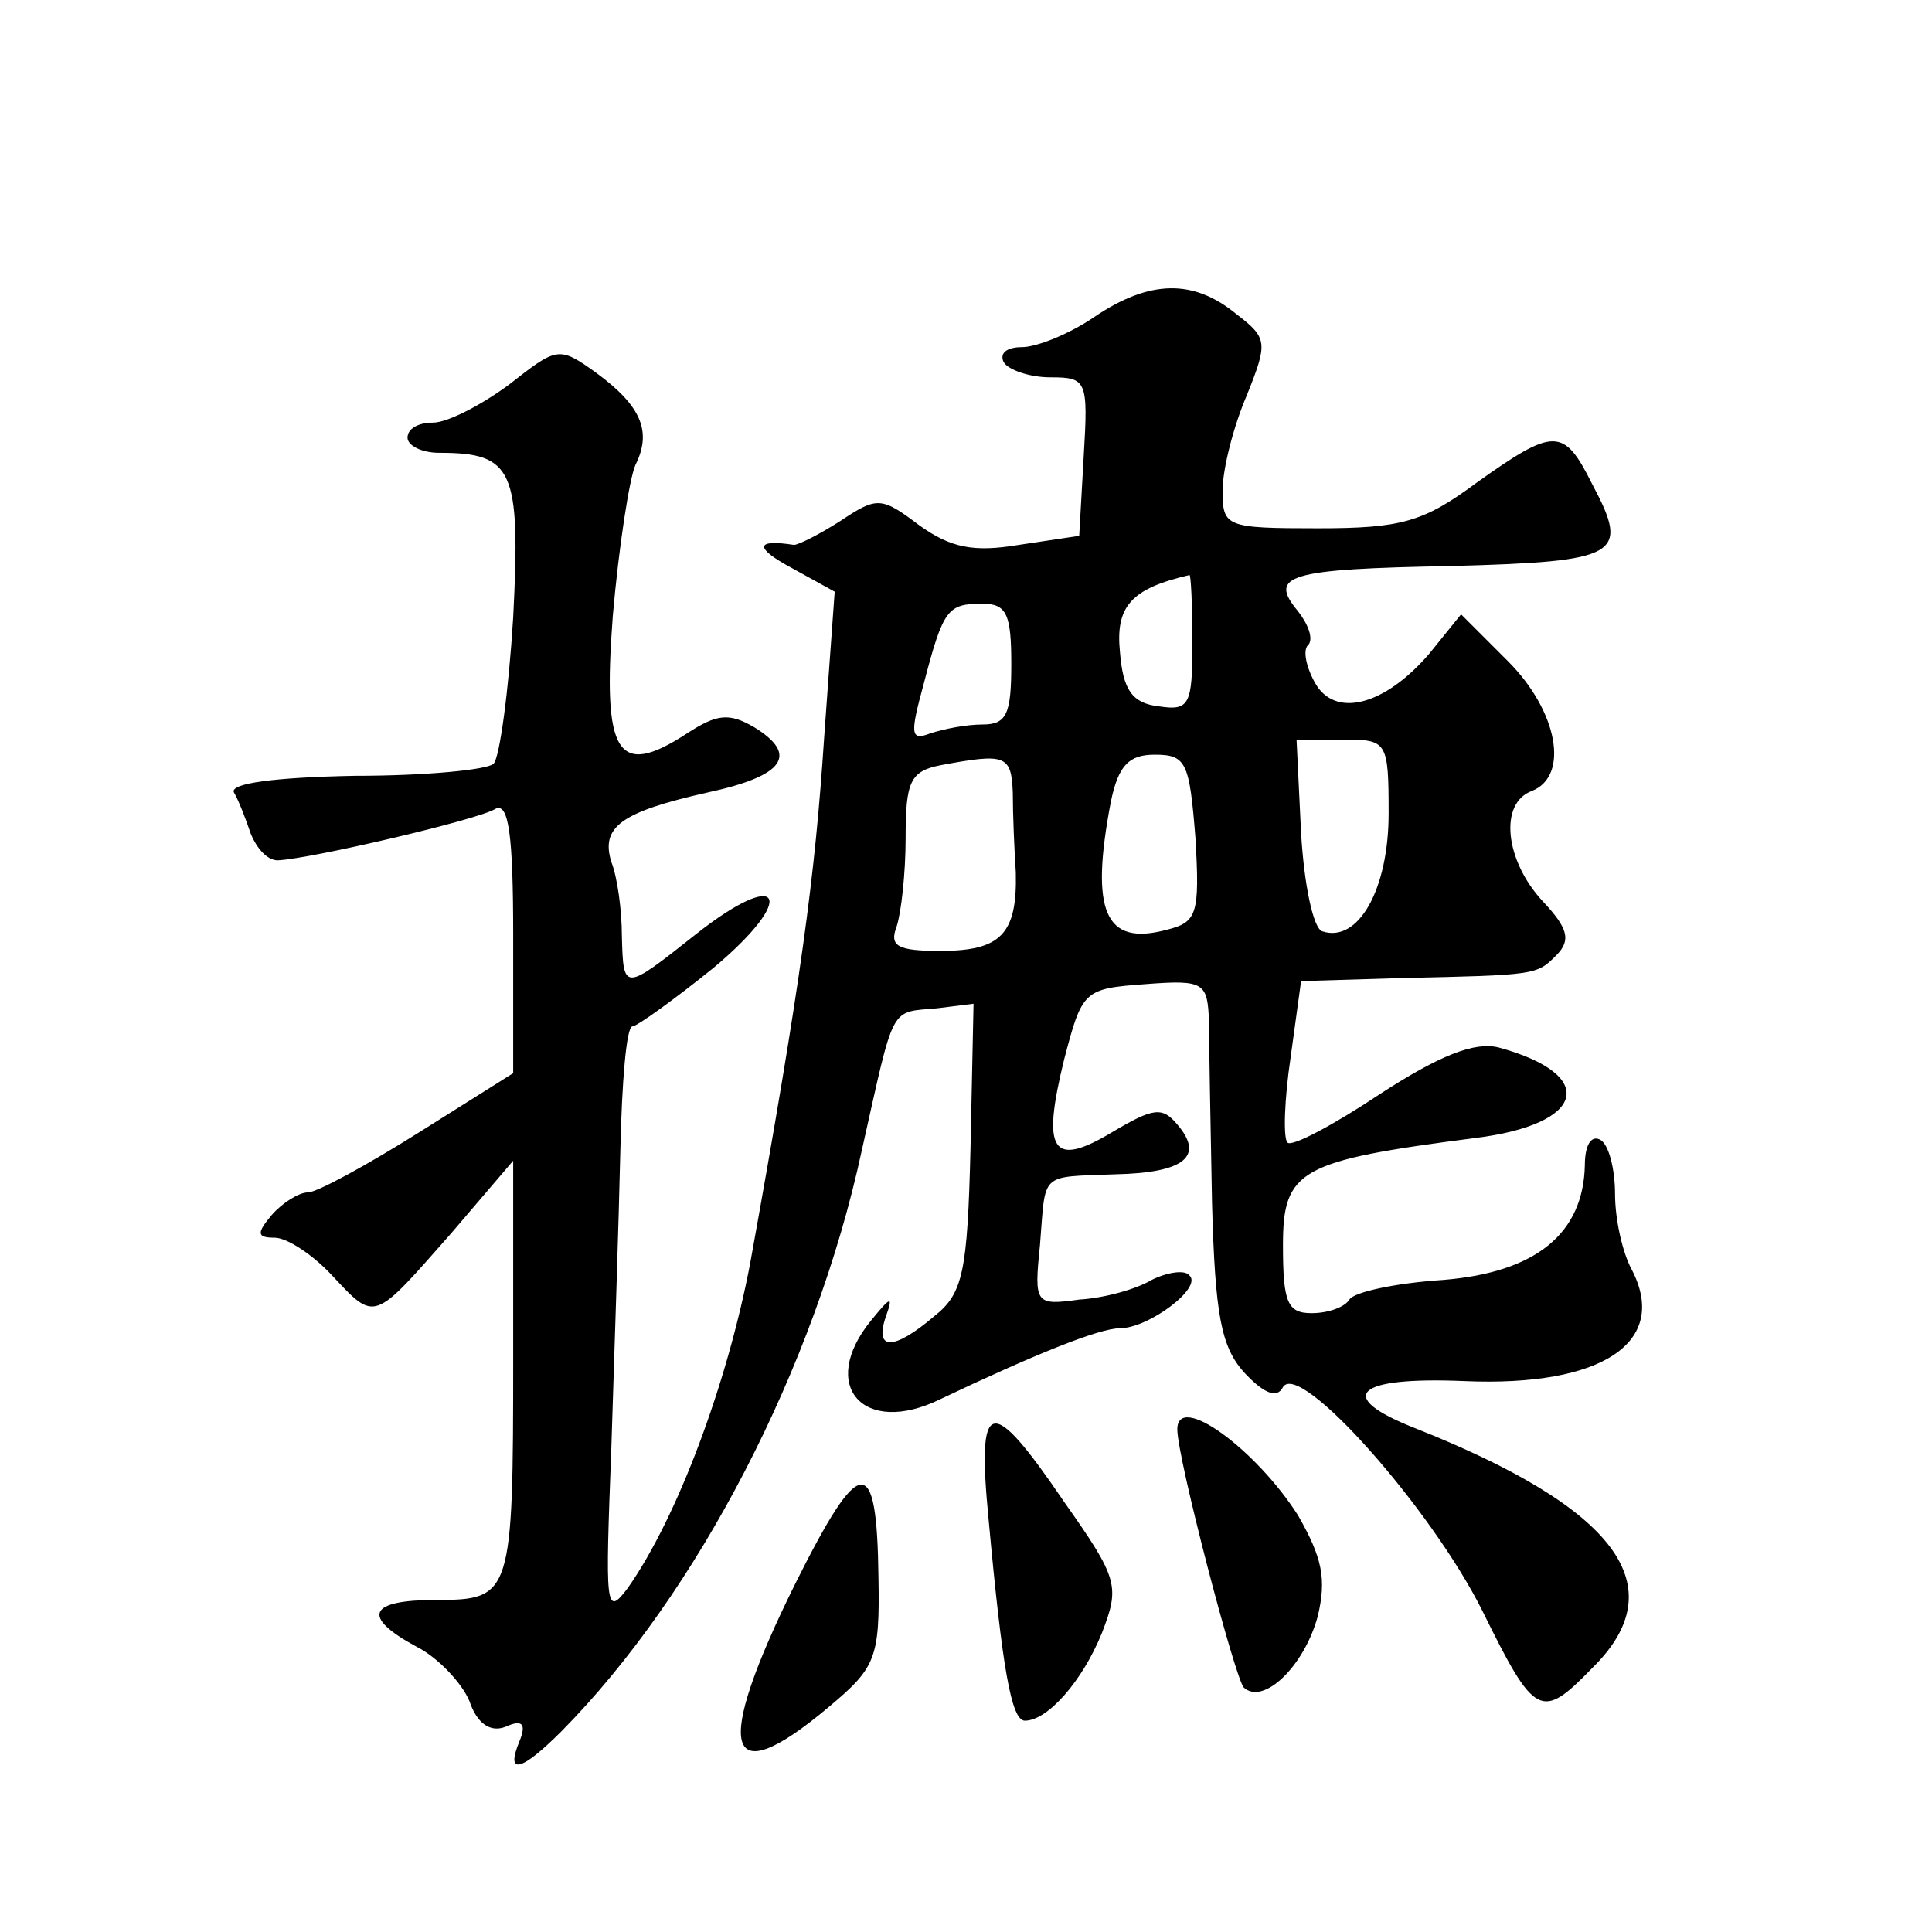 <?xml version="1.0" standalone="no"?>
<!DOCTYPE svg PUBLIC "-//W3C//DTD SVG 20010904//EN"
 "http://www.w3.org/TR/2001/REC-SVG-20010904/DTD/svg10.dtd">
<svg version="1.0" xmlns="http://www.w3.org/2000/svg"
 width="128pt" height="128pt" viewBox="0 0 128 128"
 preserveAspectRatio="xMidYMid meet">
<g transform="translate(0,128) scale(0.1,-0.1)"
fill="#0" stroke="none">
<path d="M725 1070 c-16 -11 -38 -20 -48 -20 -10 0 -15 -4 -12 -10 3 -5 17 -10
31 -10 24 0 25 -2 22 -52 l-3 -53 -40 -6 c-30 -5 -45 -2 -66 13 -25 19 -28 19 -52
3 -14 -9 -28 -16 -31 -16 -26 4 -26 -2 -2 -15 l29 -16 -7 -97 c-6 -91 -15 -160
-49 -348 -15 -79 -48 -168 -81 -215 -15 -20 -15 -13 -11 92 2 63 5 152 6 198 1
45 4 82 8 82 3 0 28 18 54 39 56 47 45 67 -12 22 -48 -38 -48 -38 -49 -1 0 17 -3
39 -7 49 -7 23 6 33 64 46 51 11 60 25 31 43 -17 10 -25 9 -45 -4 -46 -30 -56 -14
-49 78 4 46 11 91 15 100 11 22 4 39 -26 61 -25 18 -26 17 -58 -8 -19 -14 -41 -25
-50 -25 -10 0 -17 -4 -17 -10 0 -5 9 -10 21 -10 49 0 54 -11 49 -109 -3 -49 -9
-93 -13 -97 -4 -4 -45 -8 -92 -8 -53 -1 -83 -5 -80 -11 3 -5 8 -18 11 -27 4 -10
11 -18 18 -18 22 1 133 27 144 34 9 5 12 -17 12 -84 l0 -91 -62 -39 c-35 -22 -68
-40 -74 -40 -6 0 -17 -7 -24 -15 -10 -12 -10 -15 2 -15 8 0 25 -11 38 -25 29 -31
27 -31 79 28 l41 48 0 -130 c0 -158 -1 -161 -51 -161 -45 0 -50 -11 -13 -31 14
-7 30 -24 35 -36 5 -15 14 -21 24 -17 11 5 14 2 9 -10 -9 -22 1 -20 28 7 90 91
168 241 199 385 22 98 18 91 50 94 l24 3 -2 -95 c-2 -83 -5 -97 -24 -112 -27 -23
-40 -23 -32 0 5 14 3 13 -10 -3 -35 -43 -5 -77 46 -52 61 29 105 47 119 47 19 0
55 27 46 35 -3 4 -15 2 -25 -3 -10 -6 -31 -12 -48 -13 -29 -4 -30 -3 -26 36 4 49
-1 45 50 47 46 1 59 12 41 33 -10 12 -16 11 -43 -5 -40 -24 -47 -13 -32 48 12 46
13 47 54 50 39 3 41 1 42 -25 0 -15 1 -69 2 -120 2 -74 6 -95 21 -112 13 -14 22
-18 26 -10 11 18 98 -80 132 -148 35 -71 39 -73 73 -38 55 54 16 106 -118 159 -53
21 -39 34 33 31 92 -4 136 26 111 74 -6 11 -11 33 -11 50 0 16 -4 33 -10 36 -6
3 -10 -4 -10 -17 -1 -45 -32 -71 -94 -76 -31 -2 -59 -8 -62 -13 -3 -5 -14 -9 -25
-9 -16 0 -19 7 -19 45 0 50 11 56 127 71 74 9 82 42 16 60 -16 4 -39 -5 -79 -31
-30 -20 -58 -35 -61 -32 -3 3 -2 29 2 56 l7 51 66 2 c90 2 90 2 103 15 10 10 8
18 -9 36 -25 27 -29 65 -7 73 25 10 17 53 -16 86 l-31 31 -21 -26 c-30 -35 -63
-43 -76 -19 -6 11 -8 22 -4 25 3 4 0 13 -7 22 -20 24 -7 28 102 30 111 3 118 7
93 54 -19 38 -25 38 -77 1 -35 -26 -50 -30 -105 -30 -61 0 -63 1 -63 25 0 14 7
42 16 63 14 35 14 38 -7 54 -28 23 -57 23 -94 -2z m65 -216 c0 -41 -2 -45 -22 -42
-18 2 -24 11 -26 36 -3 30 7 42 46 51 1 1 2 -20 2 -45z m-120 -14 c0 -33 -3 -40
-19 -40 -11 0 -26 -3 -35 -6 -13 -5 -13 0 -4 33 13 50 16 53 39 53 16 0 19 -7 19
-40z m250 -99 c0 -50 -20 -86 -44 -78 -6 2 -12 31 -14 65 l-3 62 31 0 c29 0 30
-1 30 -49z m-249 14 c0 -14 1 -38 2 -53 1 -41 -10 -52 -50 -52 -28 0 -34 3 -29
16 3 9 6 35 6 59 0 37 3 44 23 48 43 8 47 7 48 -18z m121 -30 c3 -51 1 -56 -19
-61 -41 -11 -51 12 -37 85 5 24 12 31 29 31 21 0 23 -5 27 -55z M655 273 c9 -98
15 -133 24 -133 15 0 38 26 51 58 12 31 11 36 -25 87 -49 72 -58 70 -50 -12z M780
333 c0 -19 38 -164 44 -171 13 -12 40 14 49 47 6 25 3 39 -13 67 -28 44 -80 82
-80 57z M527 231 c-55 -111 -47 -140 22 -82 31 26 34 32 33 86 -1 83 -12 82 -55
-4z"/>
</g>
</svg>
